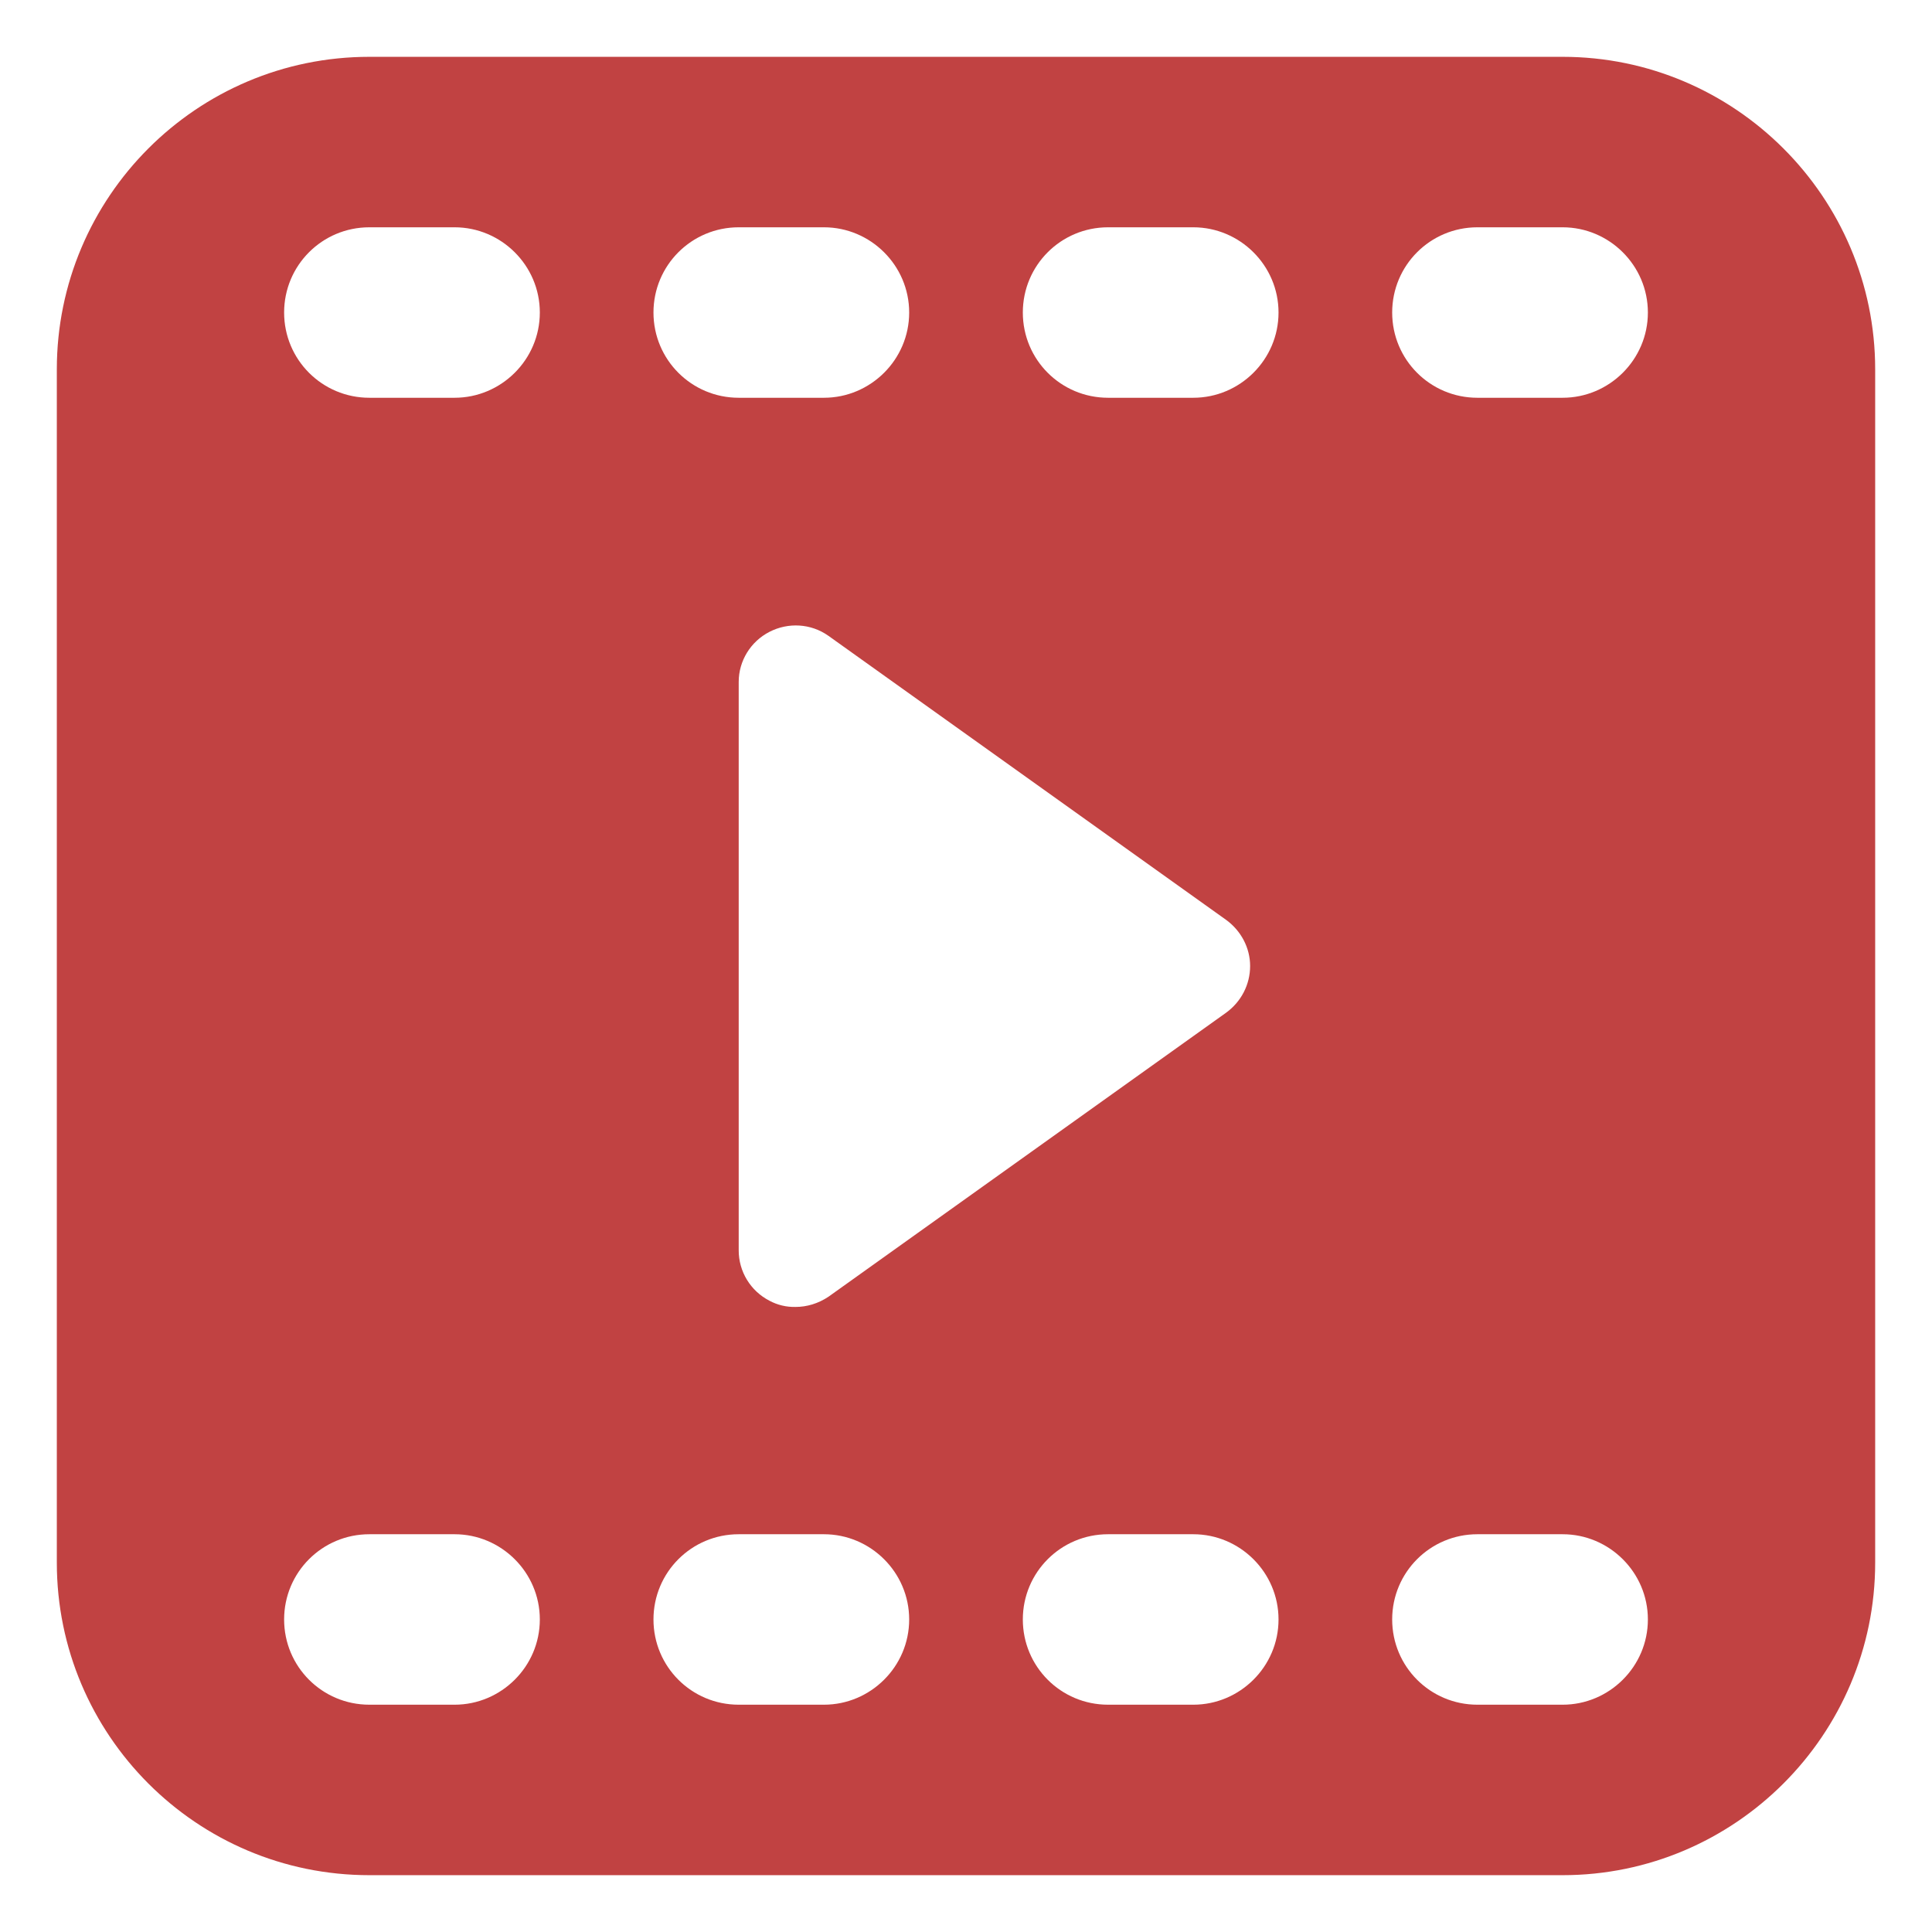 <svg xmlns="http://www.w3.org/2000/svg" viewBox="0 0 34.00 34.00" data-guides="{&quot;vertical&quot;:[],&quot;horizontal&quot;:[]}"><path fill="#c14242" stroke="none" fill-opacity="1" stroke-width="1" stroke-opacity="1" data-original="#000000" class="" id="tSvgc8d41e87e6" title="Path 1" d="M27.5 1C20.5 1 13.5 1 6.5 1C3.46 1 1 3.47 1 6.5C1 13.5 1 20.5 1 27.5C1 30.53 3.46 33 6.5 33C13.5 33 20.5 33 27.5 33C30.53 33 33 30.53 33 27.5C33 20.5 33 13.5 33 6.5C33 3.47 30.53 1 27.5 1ZM13 4C13.5 4 14 4 14.5 4C15.32 4 16 4.67 16 5.5C16 6.33 15.32 7 14.5 7C14 7 13.5 7 13 7C12.17 7 11.5 6.33 11.5 5.5C11.5 4.67 12.17 4 13 4ZM21.58 16.19C21.84 16.38 22 16.68 22 17C22 17.33 21.84 17.63 21.58 17.82C19.247 19.487 16.913 21.153 14.58 22.82C14.4 22.94 14.2 23 14 23C13.84 23.004 13.681 22.966 13.54 22.89C13.207 22.718 12.998 22.375 13 22C13 18.667 13 15.333 13 12C13 11.63 13.21 11.29 13.54 11.12C13.87 10.95 14.27 10.97 14.58 11.19C16.913 12.857 19.247 14.523 21.58 16.19ZM8 30C7.5 30 7 30 6.5 30C5.67 30 5 29.33 5 28.5C5 27.67 5.67 27 6.5 27C7 27 7.5 27 8 27C8.82 27 9.5 27.67 9.5 28.5C9.5 29.33 8.82 30 8 30ZM8 7C7.5 7 7 7 6.5 7C5.67 7 5 6.33 5 5.5C5 4.67 5.67 4 6.5 4C7 4 7.5 4 8 4C8.82 4 9.5 4.67 9.5 5.5C9.5 6.33 8.82 7 8 7ZM14.5 30C14 30 13.5 30 13 30C12.17 30 11.5 29.33 11.5 28.5C11.5 27.67 12.17 27 13 27C13.5 27 14 27 14.5 27C15.32 27 16 27.67 16 28.5C16 29.33 15.32 30 14.5 30ZM21 30C20.5 30 20 30 19.5 30C18.67 30 18 29.33 18 28.5C18 27.67 18.67 27 19.5 27C20 27 20.5 27 21 27C21.82 27 22.5 27.67 22.5 28.5C22.5 29.33 21.82 30 21 30ZM21 7C20.5 7 20 7 19.5 7C18.67 7 18 6.33 18 5.5C18 4.67 18.67 4 19.5 4C20 4 20.5 4 21 4C21.82 4 22.5 4.67 22.5 5.5C22.5 6.33 21.82 7 21 7ZM27.5 30C27 30 26.5 30 26 30C25.17 30 24.5 29.33 24.5 28.5C24.5 27.67 25.17 27 26 27C26.5 27 27 27 27.5 27C28.32 27 29 27.67 29 28.5C29 29.33 28.32 30 27.5 30ZM27.5 7C27 7 26.5 7 26 7C25.17 7 24.5 6.33 24.5 5.5C24.5 4.67 25.17 4 26 4C26.5 4 27 4 27.5 4C28.32 4 29 4.67 29 5.5C29 6.33 28.32 7 27.5 7Z"/><defs/></svg>